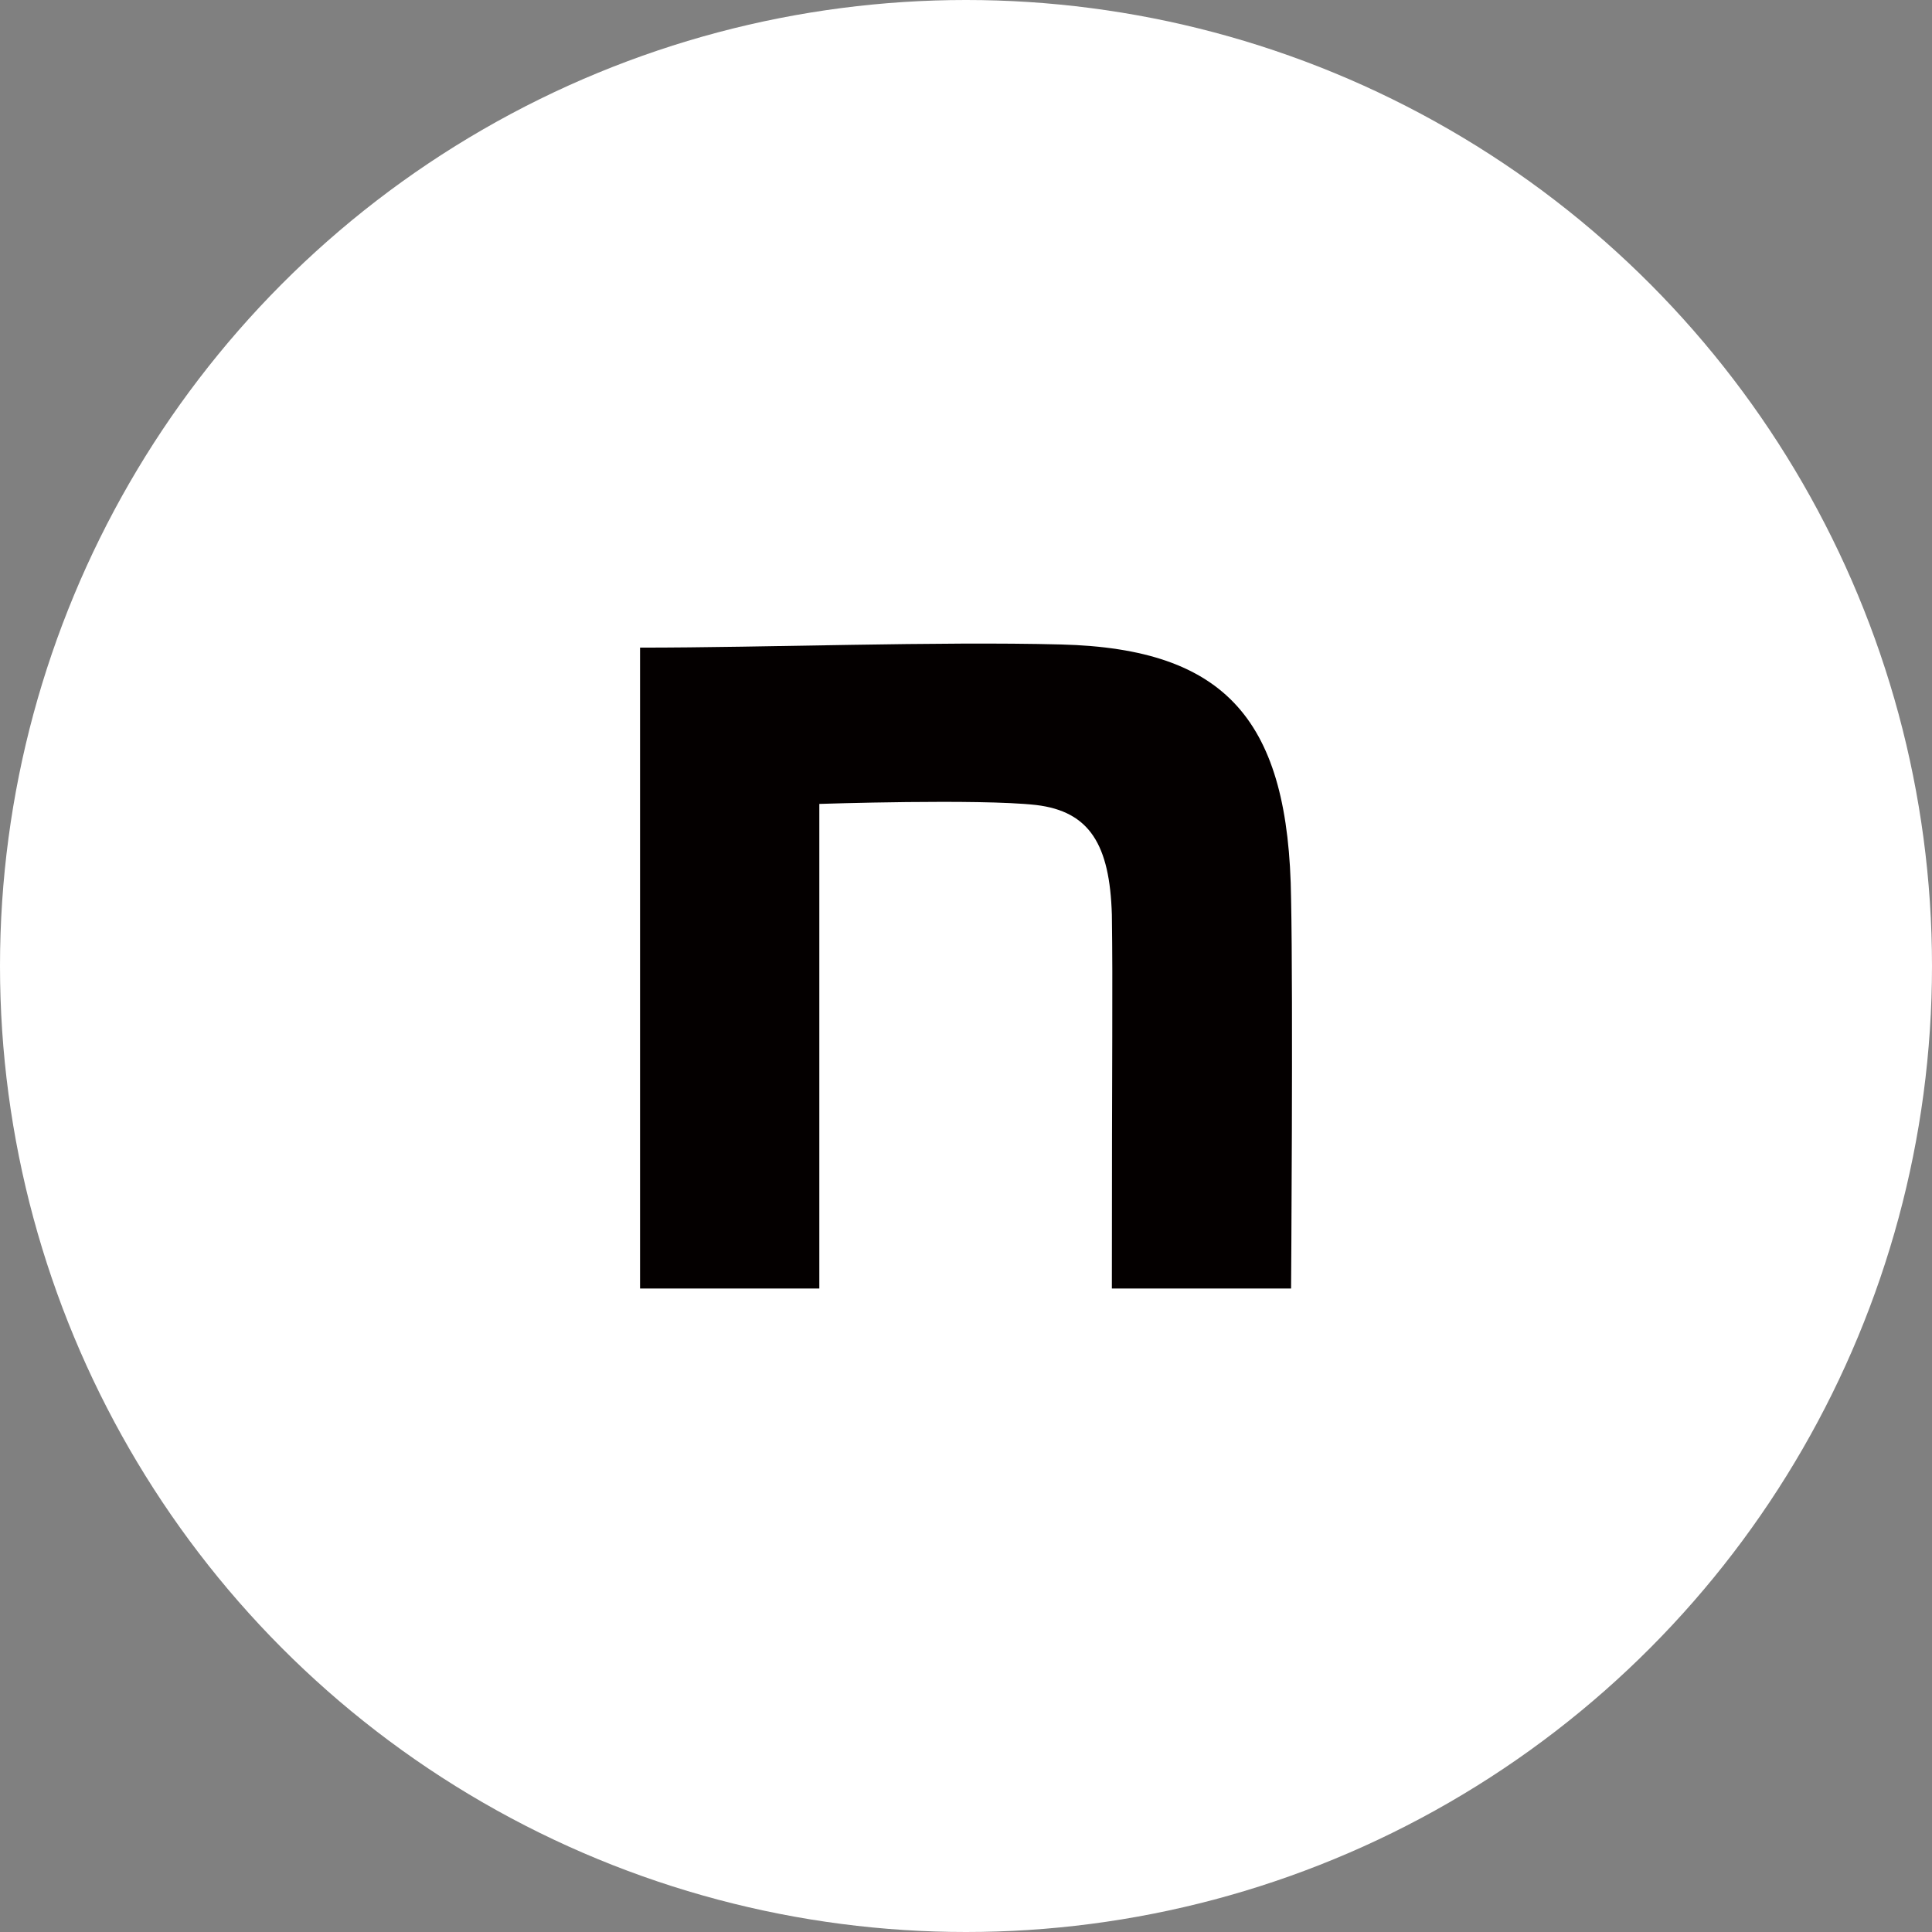 <svg xmlns="http://www.w3.org/2000/svg" width="38" height="38" viewBox="0 0 38 38"><rect x="0" y="0" width="38" height="38" fill="#808080" stroke="none"/><g transform="translate(-428 -7532)"><circle cx="19" cy="19" r="19" transform="translate(428 7532)" fill="#fff"/><path d="M139.57,140.805c2.47,0,5.852-.125,8.281-.062,3.258.083,4.483,1.5,4.524,5.008.041,1.982,0,7.659,0,7.659h-3.525c0-4.967.021-5.786,0-7.351-.041-1.377-.435-2.034-1.493-2.159-1.121-.125-4.261-.021-4.261-.021v9.531H139.57Z" transform="translate(301.019 7403.933)" fill="#040000"/></g></svg>